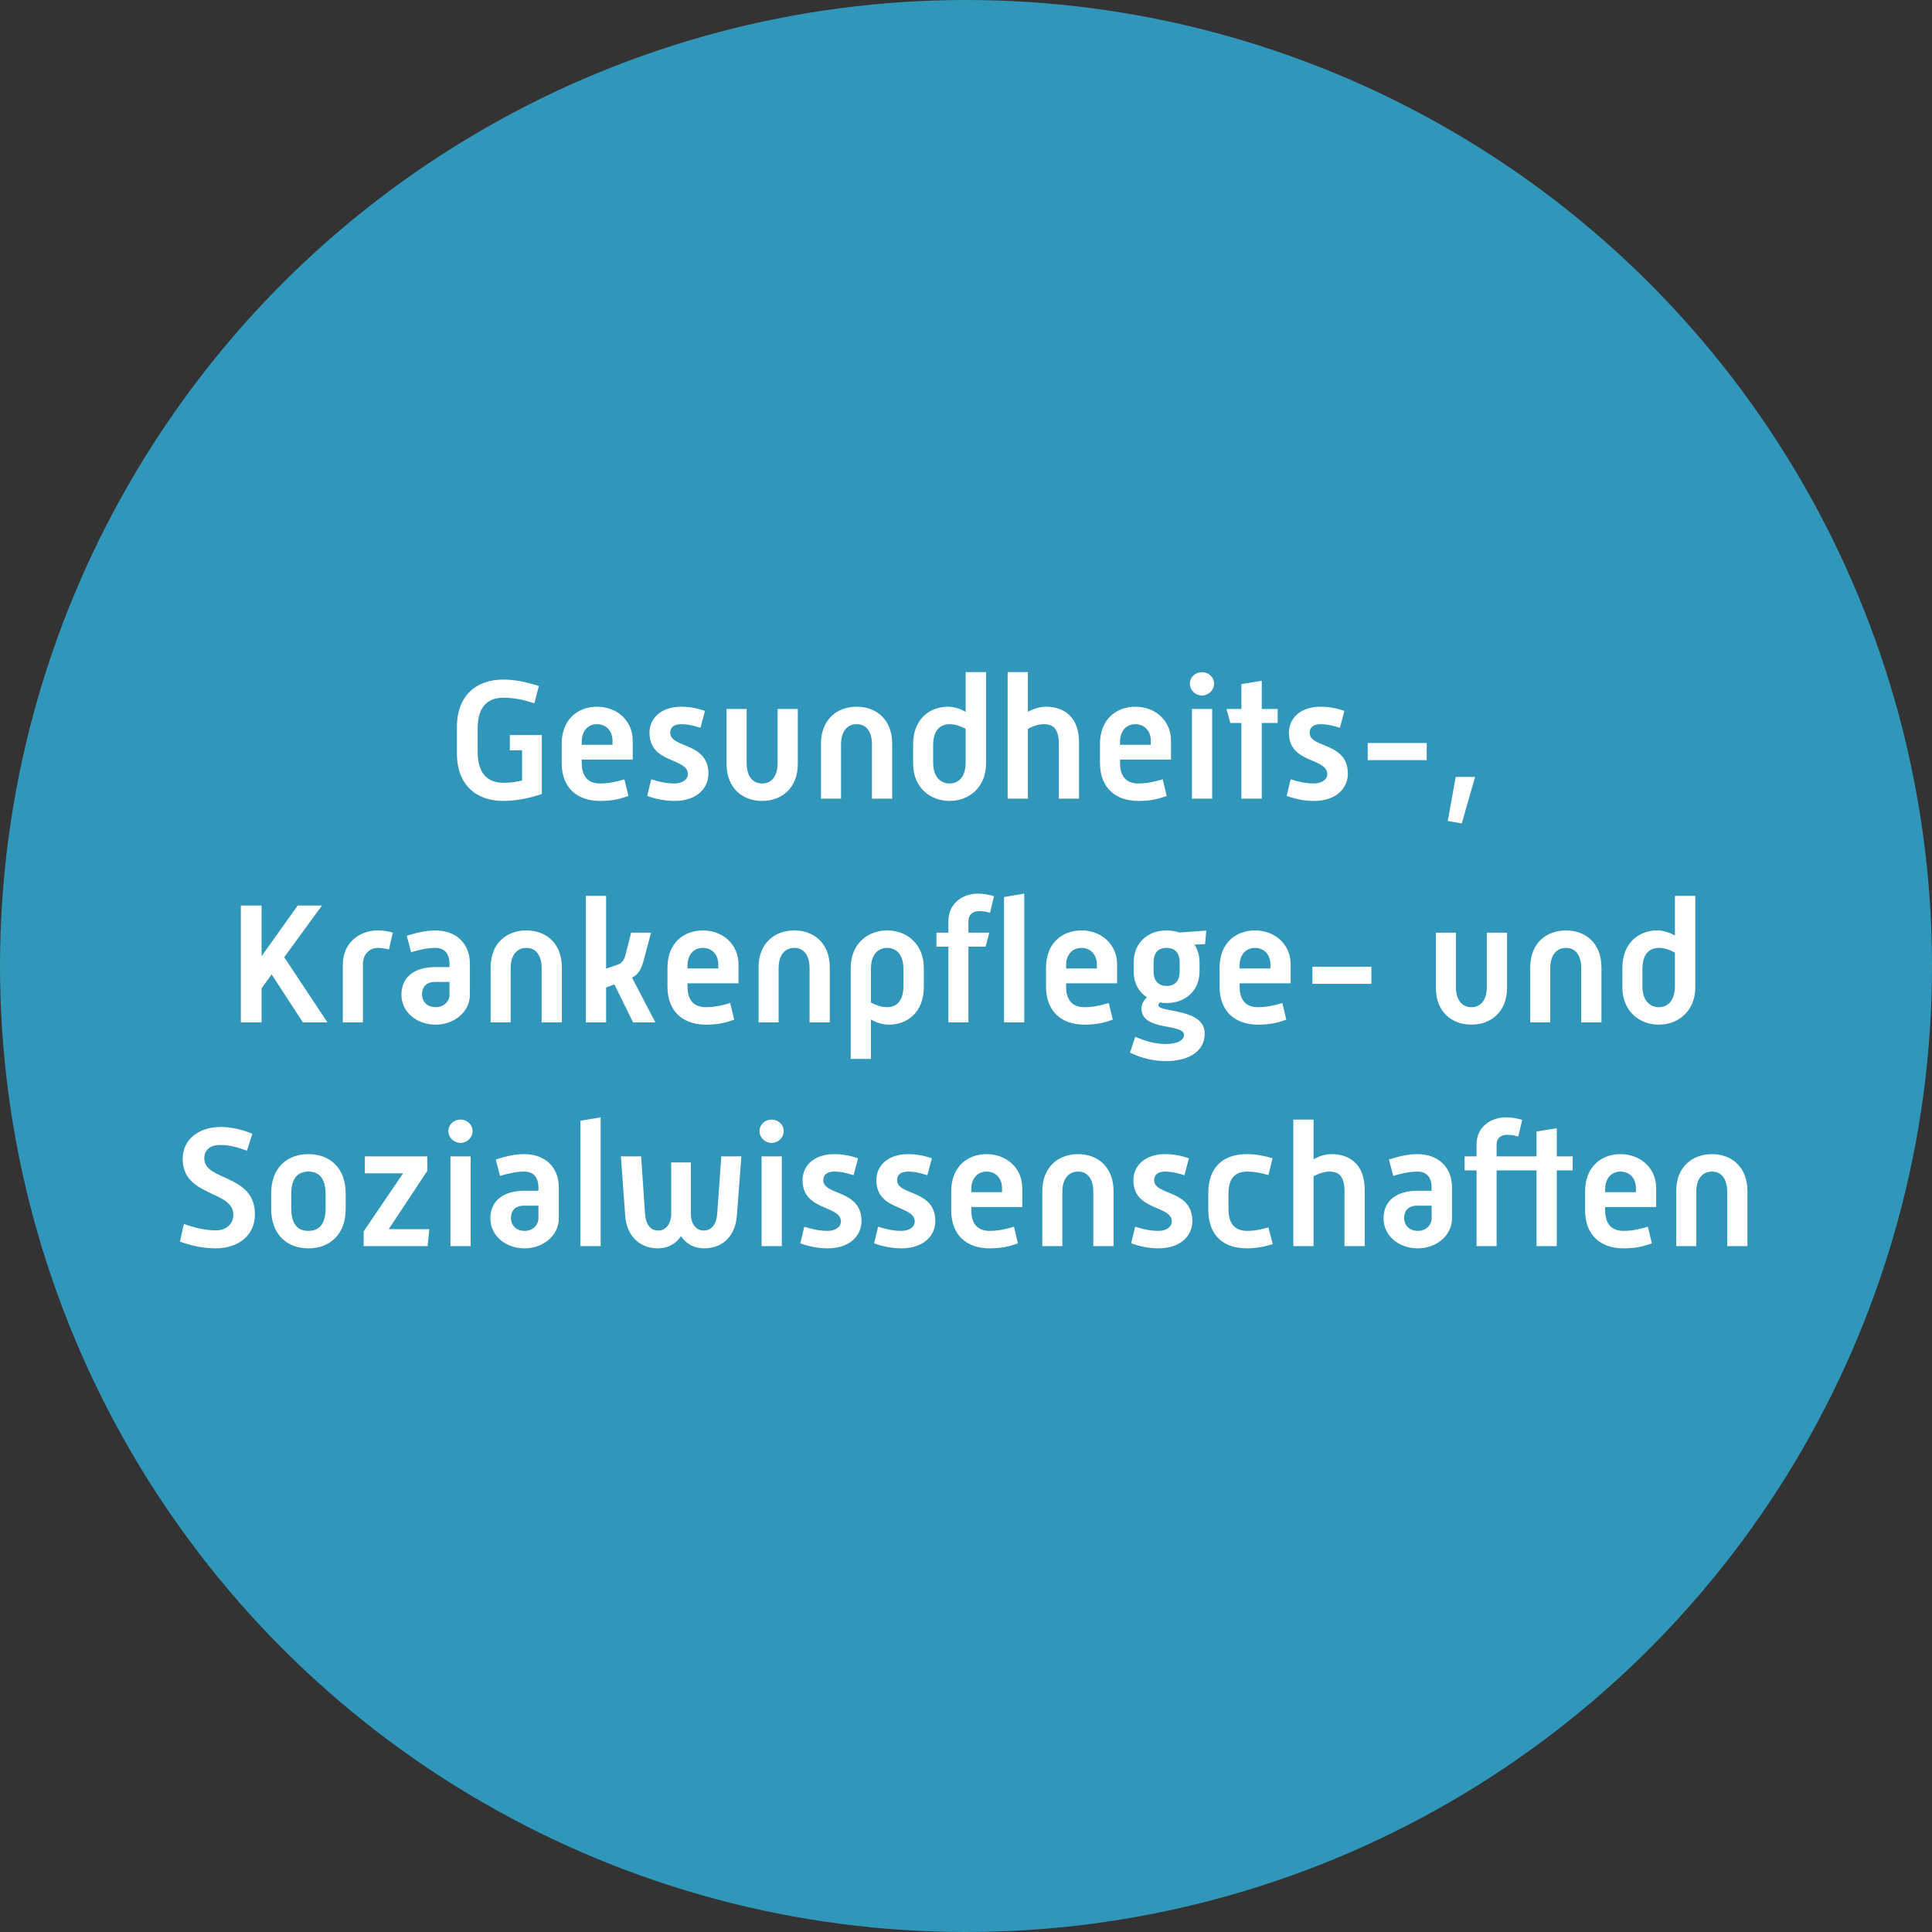 <?xml version="1.0" encoding="UTF-8"?>
<svg width="209px" height="209px" viewBox="0 0 209 209" version="1.1" xmlns="http://www.w3.org/2000/svg" xmlns:xlink="http://www.w3.org/1999/xlink">
    <rect x="0" y="0" width="209" height="209" fill="#333333" stroke="none"/>
    <title>Group 6</title>
    <g id="Page-2" stroke="none" stroke-width="1" fill="none" fill-rule="evenodd">
        <g id="Group-6">
            <circle id="Oval-4-Copy" fill="#3197BA" cx="104.5" cy="104.5" r="104.5"></circle>
            <g id="Gesundheits-,-Kranke" transform="translate(19.462, 72.712)" fill="#FFFFFF" fill-rule="nonzero">
                <path d="M29.967,8.789 C29.967,12.248 32.099,13.931 34.978,13.931 C36.381,13.931 37.896,13.614 39.148,13.184 L39.148,6.807 L35.689,6.807 L35.689,8.452 L37.017,8.452 L37.017,11.725 C36.362,11.874 35.764,11.968 34.997,11.968 C33.314,11.968 32.211,11.014 32.211,8.602 L32.211,6.096 C32.211,3.703 33.314,2.768 34.997,2.768 C36.213,2.768 37.297,3.029 38.344,3.366 L38.831,1.496 C37.522,1.085 36.325,0.804 34.978,0.804 C32.099,0.804 29.967,2.487 29.967,5.947 L29.967,8.789 Z" id="Path"></path>
                <path d="M41.299,9.818 C41.299,12.51 42.982,13.931 45.45,13.931 C46.647,13.931 47.507,13.763 48.517,13.389 L48.087,11.594 C47.227,11.856 46.367,12.043 45.45,12.043 C44.197,12.043 43.468,11.332 43.468,9.818 L43.468,9.462 L48.985,9.462 L48.985,7.405 C48.985,5.236 47.264,3.74 45.132,3.74 C43.019,3.74 41.299,5.143 41.299,7.761 L41.299,9.818 Z M43.468,7.854 L43.468,7.536 C43.468,6.339 44.16,5.629 45.132,5.629 C46.142,5.629 46.797,6.395 46.797,7.405 L46.797,7.854 L43.468,7.854 Z" id="Shape"></path>
                <path d="M50.555,13.389 C51.547,13.745 52.5,13.931 53.51,13.931 C55.997,13.931 57.175,12.473 57.175,10.996 C57.175,7.536 53.043,8.247 53.043,6.564 C53.043,6.04 53.36,5.629 54.221,5.629 C54.969,5.629 55.604,5.797 56.315,6.021 L56.801,4.189 C55.922,3.89 55.1,3.74 54.221,3.74 C52.108,3.74 50.799,4.937 50.799,6.564 C50.799,9.911 54.95,9.238 54.95,11.033 C54.95,11.613 54.352,12.043 53.51,12.043 C52.65,12.043 51.808,11.856 50.986,11.594 L50.555,13.389 Z" id="Path"></path>
                <path d="M59.139,9.93 C59.139,12.548 60.859,13.931 62.991,13.931 C65.085,13.931 66.843,12.548 66.843,9.93 L66.843,3.983 L64.655,3.983 L64.655,9.836 C64.655,11.295 63.982,12.043 62.991,12.043 C61.981,12.043 61.308,11.295 61.308,9.836 L61.308,3.983 L59.139,3.983 L59.139,9.93 Z" id="Path"></path>
                <path d="M69.349,13.688 L71.518,13.688 L71.518,7.835 C71.518,6.377 72.21,5.629 73.22,5.629 C74.211,5.629 74.865,6.377 74.865,7.835 L74.865,13.688 L77.053,13.688 L77.053,7.742 C77.053,5.124 75.333,3.74 73.22,3.74 C71.088,3.74 69.349,5.124 69.349,7.742 L69.349,13.688 Z" id="Path"></path>
                <path d="M79.316,9.874 C79.316,12.454 81.13,13.931 83.262,13.931 C85.375,13.931 87.207,12.454 87.207,9.874 L87.207,0 L85.001,0 L85.001,4.301 C84.552,4.021 83.823,3.74 83.093,3.74 C81.13,3.74 79.316,5.049 79.316,7.817 L79.316,9.874 Z M81.485,9.78 L81.485,7.91 C81.485,6.227 82.289,5.629 83.28,5.629 C83.86,5.629 84.44,5.834 85.001,6.134 L85.001,9.78 C85.001,11.313 84.253,12.043 83.262,12.043 C82.271,12.043 81.485,11.313 81.485,9.78 Z" id="Shape"></path>
                <path d="M89.545,13.688 L91.733,13.688 L91.733,6.134 C92.294,5.834 92.874,5.629 93.472,5.629 C94.444,5.629 95.08,6.115 95.08,7.742 L95.08,13.688 L97.268,13.688 L97.268,7.611 C97.268,4.843 95.641,3.74 93.678,3.74 C92.93,3.74 92.2,4.021 91.733,4.301 L91.733,0 L89.545,0 L89.545,13.688 Z" id="Path"></path>
                <path d="M99.531,9.818 C99.531,12.51 101.214,13.931 103.682,13.931 C104.879,13.931 105.739,13.763 106.749,13.389 L106.319,11.594 C105.459,11.856 104.598,12.043 103.682,12.043 C102.429,12.043 101.7,11.332 101.7,9.818 L101.7,9.462 L107.216,9.462 L107.216,7.405 C107.216,5.236 105.496,3.74 103.364,3.74 C101.251,3.74 99.531,5.143 99.531,7.761 L99.531,9.818 Z M101.7,7.854 L101.7,7.536 C101.7,6.339 102.392,5.629 103.364,5.629 C104.374,5.629 105.029,6.395 105.029,7.405 L105.029,7.854 L101.7,7.854 Z" id="Shape"></path>
                <path d="M110.564,2.525 C111.274,2.525 111.873,1.945 111.873,1.253 C111.873,0.524 111.256,0 110.564,0 C109.872,0 109.255,0.524 109.255,1.253 C109.255,1.945 109.853,2.525 110.564,2.525 Z M109.479,13.688 L111.667,13.688 L111.667,3.983 L109.479,3.983 L109.479,13.688 Z" id="Shape"></path>
                <polygon id="Path" points="114.827 13.688 117.034 13.688 117.034 5.498 118.754 5.498 118.754 3.983 117.034 3.983 117.034 0.935 114.827 1.29 114.827 3.983 113.219 3.983 113.631 5.498 114.827 5.498"></polygon>
                <path d="M119.727,13.389 C120.718,13.745 121.672,13.931 122.681,13.931 C125.168,13.931 126.347,12.473 126.347,10.996 C126.347,7.536 122.214,8.247 122.214,6.564 C122.214,6.04 122.532,5.629 123.392,5.629 C124.14,5.629 124.776,5.797 125.486,6.021 L125.973,4.189 C125.094,3.89 124.271,3.74 123.392,3.74 C121.279,3.74 119.97,4.937 119.97,6.564 C119.97,9.911 124.121,9.238 124.121,11.033 C124.121,11.613 123.523,12.043 122.681,12.043 C121.821,12.043 120.98,11.856 120.157,11.594 L119.727,13.389 Z" id="Path"></path>
                <polygon id="Path" points="134.874 9.518 134.874 7.667 128.497 7.667 128.497 9.518"></polygon>
                <polygon id="Path" points="138.67 16.363 140.11 11.332 138.015 11.332 137.155 16.101"></polygon>
                <polygon id="Path" points="6.592 37.888 8.836 37.888 8.836 34.205 9.92 32.69 13.305 37.888 15.96 37.888 11.285 30.838 15.362 25.247 12.744 25.247 8.836 30.726 8.836 25.247 6.592 25.247"></polygon>
                <path d="M17.625,37.888 L19.794,37.888 L19.794,31.624 C19.794,30.558 20.448,29.829 21.458,29.829 C21.851,29.829 22.318,29.922 22.618,29.997 L23.029,28.183 C22.58,28.034 21.963,27.94 21.44,27.94 C19.289,27.94 17.625,29.399 17.625,31.624 L17.625,37.888 Z" id="Path"></path>
                <path d="M23.964,34.896 C23.964,36.729 25.572,38.132 27.667,38.132 C29.668,38.132 31.369,36.748 31.369,34.896 L31.369,31.549 C31.369,29.343 29.873,27.94 27.629,27.94 C26.582,27.94 25.535,28.202 24.544,28.52 L25.011,30.296 C25.871,30.034 26.769,29.829 27.629,29.829 C28.62,29.829 29.163,30.446 29.163,31.549 L29.163,31.904 L27.629,31.904 C25.46,31.904 23.964,32.914 23.964,34.896 Z M26.189,34.859 C26.189,34.148 26.563,33.513 27.611,33.513 L29.163,33.513 L29.163,34.896 C29.163,35.57 28.602,36.243 27.667,36.243 C26.676,36.243 26.189,35.551 26.189,34.859 Z" id="Shape"></path>
                <path d="M33.613,37.888 L35.782,37.888 L35.782,32.035 C35.782,30.577 36.474,29.829 37.484,29.829 C38.475,29.829 39.13,30.577 39.13,32.035 L39.13,37.888 L41.318,37.888 L41.318,31.942 C41.318,29.324 39.597,27.94 37.484,27.94 C35.352,27.94 33.613,29.324 33.613,31.942 L33.613,37.888 Z" id="Path"></path>
                <path d="M43.917,37.888 L46.105,37.888 L46.105,34.111 L47.002,33.774 L49.022,37.888 L51.434,37.888 L48.91,33.045 C49.677,32.671 49.957,31.998 50.219,30.988 L50.967,28.183 L48.816,28.183 L48.218,30.521 C48.068,31.1 47.863,31.456 47.414,31.624 L46.105,32.073 L46.105,24.2 L43.917,24.2 L43.917,37.888 Z" id="Path"></path>
                <path d="M52.743,34.017 C52.743,36.71 54.426,38.132 56.895,38.132 C58.092,38.132 58.952,37.963 59.962,37.589 L59.531,35.794 C58.671,36.056 57.811,36.243 56.895,36.243 C55.642,36.243 54.913,35.532 54.913,34.017 L54.913,33.662 L60.429,33.662 L60.429,31.605 C60.429,29.436 58.709,27.94 56.577,27.94 C54.464,27.94 52.743,29.343 52.743,31.96 L52.743,34.017 Z M54.913,32.054 L54.913,31.736 C54.913,30.539 55.604,29.829 56.577,29.829 C57.587,29.829 58.241,30.595 58.241,31.605 L58.241,32.054 L54.913,32.054 Z" id="Shape"></path>
                <path d="M62.598,37.888 L64.767,37.888 L64.767,32.035 C64.767,30.577 65.459,29.829 66.469,29.829 C67.46,29.829 68.115,30.577 68.115,32.035 L68.115,37.888 L70.303,37.888 L70.303,31.942 C70.303,29.324 68.582,27.94 66.469,27.94 C64.337,27.94 62.598,29.324 62.598,31.942 L62.598,37.888 Z" id="Path"></path>
                <path d="M74.753,37.571 C75.202,37.851 75.95,38.132 76.698,38.132 C78.662,38.132 80.475,36.822 80.475,34.055 L80.475,31.998 C80.475,29.417 78.643,27.94 76.511,27.94 C74.379,27.94 72.565,29.417 72.565,31.998 L72.565,41.834 L74.753,41.834 L74.753,37.571 Z M74.753,35.738 L74.753,32.091 C74.753,30.558 75.52,29.829 76.511,29.829 C77.502,29.829 78.269,30.558 78.269,32.091 L78.269,33.961 C78.269,35.644 77.465,36.243 76.492,36.243 C75.894,36.243 75.333,36.037 74.753,35.738 Z" id="Shape"></path>
                <path d="M89.152,37.888 L91.34,37.888 L91.34,23.957 L89.152,24.331 L89.152,37.888 Z M83.131,37.888 L85.3,37.888 L85.3,29.698 L87.151,29.698 L87.563,28.183 L85.3,28.183 L85.3,26.949 C85.3,26.257 85.749,25.846 86.459,25.846 C86.833,25.846 87.264,25.92 87.638,26.033 L88.068,24.237 C87.507,24.069 86.927,23.957 86.329,23.957 C84.739,23.957 83.131,24.967 83.131,26.949 L83.131,28.183 L81.841,28.183 L81.841,29.698 L83.131,29.698 L83.131,37.888 Z" id="Shape"></path>
                <path d="M93.696,34.017 C93.696,36.71 95.379,38.132 97.848,38.132 C99.045,38.132 99.905,37.963 100.915,37.589 L100.484,35.794 C99.624,36.056 98.764,36.243 97.848,36.243 C96.595,36.243 95.866,35.532 95.866,34.017 L95.866,33.662 L101.382,33.662 L101.382,31.605 C101.382,29.436 99.662,27.94 97.53,27.94 C95.417,27.94 93.696,29.343 93.696,31.96 L93.696,34.017 Z M95.866,32.054 L95.866,31.736 C95.866,30.539 96.557,29.829 97.53,29.829 C98.54,29.829 99.194,30.595 99.194,31.605 L99.194,32.054 L95.866,32.054 Z" id="Shape"></path>
                <path d="M103.346,39.441 L102.785,41.161 C103.944,41.722 105.272,42.077 106.637,42.077 C109.311,42.077 110.863,40.899 110.863,39.104 C110.863,36.299 105.851,36.86 105.851,36.037 C105.851,35.925 105.907,35.831 105.982,35.738 C106.225,35.775 106.487,35.794 106.749,35.794 C108.825,35.794 110.302,34.41 110.302,32.372 L110.302,31.381 C110.302,30.651 110.096,30.016 109.76,29.473 L110.9,29.417 L111.031,27.959 L108.114,28.164 C107.703,28.015 107.235,27.94 106.73,27.94 C104.673,27.94 103.177,29.324 103.177,31.381 L103.177,32.372 C103.177,33.606 103.72,34.597 104.617,35.177 C104.281,35.476 104.019,35.906 104.019,36.374 C104.019,38.88 108.619,37.963 108.619,39.235 C108.619,39.833 107.927,40.226 106.599,40.226 C105.496,40.226 104.411,39.908 103.346,39.441 Z M106.749,33.943 C105.72,33.943 105.328,33.251 105.328,32.372 L105.328,31.381 C105.328,30.502 105.72,29.829 106.73,29.829 C107.759,29.829 108.151,30.483 108.151,31.381 L108.151,32.372 C108.151,33.251 107.777,33.943 106.749,33.943 Z" id="Shape"></path>
                <path d="M112.471,34.017 C112.471,36.71 114.154,38.132 116.623,38.132 C117.819,38.132 118.68,37.963 119.689,37.589 L119.259,35.794 C118.399,36.056 117.539,36.243 116.623,36.243 C115.37,36.243 114.64,35.532 114.64,34.017 L114.64,33.662 L120.157,33.662 L120.157,31.605 C120.157,29.436 118.436,27.94 116.305,27.94 C114.192,27.94 112.471,29.343 112.471,31.96 L112.471,34.017 Z M114.64,32.054 L114.64,31.736 C114.64,30.539 115.332,29.829 116.305,29.829 C117.314,29.829 117.969,30.595 117.969,31.605 L117.969,32.054 L114.64,32.054 Z" id="Shape"></path>
                <polygon id="Path" points="128.89 33.718 128.89 31.867 122.513 31.867 122.513 33.718"></polygon>
                <path d="M135.865,34.13 C135.865,36.748 137.585,38.132 139.717,38.132 C141.811,38.132 143.569,36.748 143.569,34.13 L143.569,28.183 L141.381,28.183 L141.381,34.036 C141.381,35.495 140.708,36.243 139.717,36.243 C138.707,36.243 138.034,35.495 138.034,34.036 L138.034,28.183 L135.865,28.183 L135.865,34.13 Z" id="Path"></path>
                <path d="M146.075,37.888 L148.244,37.888 L148.244,32.035 C148.244,30.577 148.936,29.829 149.946,29.829 C150.937,29.829 151.592,30.577 151.592,32.035 L151.592,37.888 L153.779,37.888 L153.779,31.942 C153.779,29.324 152.059,27.94 149.946,27.94 C147.814,27.94 146.075,29.324 146.075,31.942 L146.075,37.888 Z" id="Path"></path>
                <path d="M156.042,34.074 C156.042,36.654 157.856,38.132 159.988,38.132 C162.101,38.132 163.934,36.654 163.934,34.074 L163.934,24.2 L161.727,24.2 L161.727,28.501 C161.278,28.221 160.549,27.94 159.82,27.94 C157.856,27.94 156.042,29.249 156.042,32.017 L156.042,34.074 Z M158.211,33.98 L158.211,32.11 C158.211,30.427 159.015,29.829 160.007,29.829 C160.586,29.829 161.166,30.034 161.727,30.334 L161.727,33.98 C161.727,35.514 160.979,36.243 159.988,36.243 C158.997,36.243 158.211,35.514 158.211,33.98 Z" id="Shape"></path>
                <path d="M0,61.602 C1.253,62.051 2.487,62.331 3.89,62.331 C6.115,62.331 8.116,61.097 8.116,58.648 C8.116,54.272 2.637,55.076 2.637,52.608 C2.637,51.747 3.179,51.149 4.394,51.149 C5.348,51.149 6.246,51.392 7.256,51.766 L7.835,49.933 C6.676,49.466 5.554,49.204 4.394,49.204 C2.076,49.204 0.299,50.532 0.299,52.645 C0.299,56.796 5.778,56.03 5.778,58.685 C5.778,59.751 4.974,60.387 3.89,60.387 C2.712,60.387 1.552,60.087 0.43,59.695 L0,61.602 Z" id="Path"></path>
                <path d="M9.874,58.068 C9.874,60.817 11.575,62.331 13.894,62.331 C16.232,62.331 17.933,60.817 17.933,58.068 L17.933,56.404 C17.933,53.636 16.232,52.14 13.894,52.14 C11.575,52.14 9.874,53.636 9.874,56.385 L9.874,58.068 Z M12.043,57.974 L12.043,56.497 C12.043,54.833 12.679,54.029 13.894,54.029 C15.128,54.029 15.764,54.833 15.764,56.497 L15.764,57.974 C15.764,59.639 15.128,60.443 13.894,60.443 C12.679,60.443 12.043,59.639 12.043,57.974 Z" id="Shape"></path>
                <polygon id="Path" points="19.878 62.088 26.797 62.088 26.984 60.256 22.59 60.256 26.76 53.954 26.76 52.383 20.009 52.383 20.009 54.216 24.142 54.216 19.878 60.499"></polygon>
                <path d="M30.35,50.925 C31.061,50.925 31.659,50.345 31.659,49.653 C31.659,48.924 31.042,48.4 30.35,48.4 C29.658,48.4 29.041,48.924 29.041,49.653 C29.041,50.345 29.64,50.925 30.35,50.925 Z M29.265,62.088 L31.453,62.088 L31.453,52.383 L29.265,52.383 L29.265,62.088 Z" id="Shape"></path>
                <path d="M33.585,59.096 C33.585,60.929 35.193,62.331 37.288,62.331 C39.289,62.331 40.99,60.948 40.99,59.096 L40.99,55.749 C40.99,53.542 39.494,52.14 37.25,52.14 C36.203,52.14 35.156,52.402 34.165,52.72 L34.632,54.496 C35.493,54.234 36.39,54.029 37.25,54.029 C38.242,54.029 38.784,54.646 38.784,55.749 L38.784,56.104 L37.25,56.104 C35.081,56.104 33.585,57.114 33.585,59.096 Z M35.81,59.059 C35.81,58.348 36.184,57.713 37.232,57.713 L38.784,57.713 L38.784,59.096 C38.784,59.77 38.223,60.443 37.288,60.443 C36.297,60.443 35.81,59.751 35.81,59.059 Z" id="Shape"></path>
                <polygon id="Path" points="43.328 62.088 45.516 62.088 45.516 48.157 43.328 48.531"></polygon>
                <path d="M48.171,58.797 C48.321,60.966 49.723,62.331 51.706,62.331 C52.809,62.331 53.669,61.827 54.211,61.004 C54.735,61.827 55.595,62.331 56.698,62.331 C58.699,62.331 60.083,61.023 60.251,58.797 L60.738,52.383 L58.568,52.383 L58.12,58.648 C58.045,59.676 57.54,60.405 56.661,60.405 C55.801,60.405 55.277,59.639 55.277,58.61 L55.277,53.038 L53.145,53.038 L53.145,58.61 C53.145,59.639 52.603,60.405 51.743,60.405 C50.864,60.405 50.397,59.676 50.322,58.648 L49.892,52.383 L47.704,52.383 L48.171,58.797 Z" id="Path"></path>
                <path d="M64.01,50.925 C64.721,50.925 65.319,50.345 65.319,49.653 C65.319,48.924 64.702,48.4 64.01,48.4 C63.318,48.4 62.701,48.924 62.701,49.653 C62.701,50.345 63.3,50.925 64.01,50.925 Z M62.925,62.088 L65.113,62.088 L65.113,52.383 L62.925,52.383 L62.925,62.088 Z" id="Shape"></path>
                <path d="M67.114,61.789 C68.105,62.145 69.059,62.331 70.069,62.331 C72.556,62.331 73.734,60.873 73.734,59.396 C73.734,55.936 69.601,56.647 69.601,54.964 C69.601,54.44 69.919,54.029 70.779,54.029 C71.528,54.029 72.163,54.197 72.874,54.421 L73.36,52.589 C72.481,52.29 71.658,52.14 70.779,52.14 C68.666,52.14 67.357,53.337 67.357,54.964 C67.357,58.311 71.509,57.638 71.509,59.433 C71.509,60.013 70.91,60.443 70.069,60.443 C69.209,60.443 68.367,60.256 67.544,59.994 L67.114,61.789 Z" id="Path"></path>
                <path d="M75.099,61.789 C76.09,62.145 77.044,62.331 78.054,62.331 C80.541,62.331 81.719,60.873 81.719,59.396 C81.719,55.936 77.586,56.647 77.586,54.964 C77.586,54.44 77.904,54.029 78.764,54.029 C79.512,54.029 80.148,54.197 80.859,54.421 L81.345,52.589 C80.466,52.29 79.643,52.14 78.764,52.14 C76.651,52.14 75.342,53.337 75.342,54.964 C75.342,58.311 79.494,57.638 79.494,59.433 C79.494,60.013 78.895,60.443 78.054,60.443 C77.194,60.443 76.352,60.256 75.529,59.994 L75.099,61.789 Z" id="Path"></path>
                <path d="M83.439,58.218 C83.439,60.91 85.122,62.331 87.591,62.331 C88.788,62.331 89.648,62.163 90.658,61.789 L90.228,59.994 C89.367,60.256 88.507,60.443 87.591,60.443 C86.338,60.443 85.609,59.732 85.609,58.218 L85.609,57.862 L91.125,57.862 L91.125,55.805 C91.125,53.636 89.405,52.14 87.273,52.14 C85.16,52.14 83.439,53.542 83.439,56.16 L83.439,58.218 Z M85.609,56.254 L85.609,55.936 C85.609,54.739 86.3,54.029 87.273,54.029 C88.283,54.029 88.937,54.795 88.937,55.805 L88.937,56.254 L85.609,56.254 Z" id="Shape"></path>
                <path d="M93.294,62.088 L95.463,62.088 L95.463,56.235 C95.463,54.777 96.155,54.029 97.165,54.029 C98.156,54.029 98.811,54.777 98.811,56.235 L98.811,62.088 L100.999,62.088 L100.999,56.142 C100.999,53.524 99.278,52.14 97.165,52.14 C95.033,52.14 93.294,53.524 93.294,56.142 L93.294,62.088 Z" id="Path"></path>
                <path d="M102.906,61.789 C103.897,62.145 104.851,62.331 105.861,62.331 C108.348,62.331 109.526,60.873 109.526,59.396 C109.526,55.936 105.393,56.647 105.393,54.964 C105.393,54.44 105.711,54.029 106.571,54.029 C107.319,54.029 107.955,54.197 108.666,54.421 L109.152,52.589 C108.273,52.29 107.45,52.14 106.571,52.14 C104.458,52.14 103.149,53.337 103.149,54.964 C103.149,58.311 107.301,57.638 107.301,59.433 C107.301,60.013 106.702,60.443 105.861,60.443 C105.001,60.443 104.159,60.256 103.336,59.994 L102.906,61.789 Z" id="Path"></path>
                <path d="M111.246,58.087 C111.246,61.06 112.985,62.331 115.416,62.331 C116.351,62.331 117.193,62.182 118.221,61.883 L117.754,60.069 C117.006,60.275 116.277,60.443 115.51,60.443 C114.182,60.443 113.434,59.788 113.434,58.031 L113.434,56.422 C113.434,54.683 114.182,54.029 115.51,54.029 C116.277,54.029 117.025,54.197 117.754,54.403 L118.203,52.589 C117.268,52.308 116.351,52.14 115.416,52.14 C112.985,52.14 111.246,53.412 111.246,56.385 L111.246,58.087 Z" id="Path"></path>
                <path d="M120.447,62.088 L122.635,62.088 L122.635,54.534 C123.196,54.234 123.775,54.029 124.374,54.029 C125.346,54.029 125.982,54.515 125.982,56.142 L125.982,62.088 L128.17,62.088 L128.17,56.011 C128.17,53.243 126.543,52.14 124.579,52.14 C123.831,52.14 123.102,52.42 122.635,52.701 L122.635,48.4 L120.447,48.4 L120.447,62.088 Z" id="Path"></path>
                <path d="M130.208,59.096 C130.208,60.929 131.816,62.331 133.911,62.331 C135.912,62.331 137.613,60.948 137.613,59.096 L137.613,55.749 C137.613,53.542 136.117,52.14 133.873,52.14 C132.826,52.14 131.779,52.402 130.788,52.72 L131.255,54.496 C132.115,54.234 133.013,54.029 133.873,54.029 C134.864,54.029 135.407,54.646 135.407,55.749 L135.407,56.104 L133.873,56.104 C131.704,56.104 130.208,57.114 130.208,59.096 Z M132.433,59.059 C132.433,58.348 132.807,57.713 133.855,57.713 L135.407,57.713 L135.407,59.096 C135.407,59.77 134.846,60.443 133.911,60.443 C132.92,60.443 132.433,59.751 132.433,59.059 Z" id="Shape"></path>
                <path d="M148.946,62.088 L148.946,53.898 L150.666,53.898 L150.666,52.383 L148.946,52.383 L148.946,49.335 L146.758,49.69 L146.758,52.383 L142.438,52.383 L142.438,51.111 C142.438,50.42 142.887,50.046 143.597,50.046 C143.971,50.046 144.401,50.12 144.775,50.233 L145.206,48.437 C144.644,48.269 144.065,48.157 143.466,48.157 C141.877,48.157 140.269,49.129 140.269,51.111 L140.269,52.383 L138.978,52.383 L138.978,53.898 L140.269,53.898 L140.269,62.088 L142.438,62.088 L142.438,53.898 L146.758,53.898 L146.758,62.088 L148.946,62.088 Z" id="Path"></path>
                <path d="M152.012,58.218 C152.012,60.91 153.695,62.331 156.164,62.331 C157.361,62.331 158.221,62.163 159.231,61.789 L158.8,59.994 C157.94,60.256 157.08,60.443 156.164,60.443 C154.911,60.443 154.181,59.732 154.181,58.218 L154.181,57.862 L159.698,57.862 L159.698,55.805 C159.698,53.636 157.978,52.14 155.846,52.14 C153.733,52.14 152.012,53.542 152.012,56.16 L152.012,58.218 Z M154.181,56.254 L154.181,55.936 C154.181,54.739 154.873,54.029 155.846,54.029 C156.856,54.029 157.51,54.795 157.51,55.805 L157.51,56.254 L154.181,56.254 Z" id="Shape"></path>
                <path d="M161.867,62.088 L164.036,62.088 L164.036,56.235 C164.036,54.777 164.728,54.029 165.738,54.029 C166.729,54.029 167.384,54.777 167.384,56.235 L167.384,62.088 L169.572,62.088 L169.572,56.142 C169.572,53.524 167.851,52.14 165.738,52.14 C163.606,52.14 161.867,53.524 161.867,56.142 L161.867,62.088 Z" id="Path"></path>
            </g>
        </g>
    </g>
</svg>